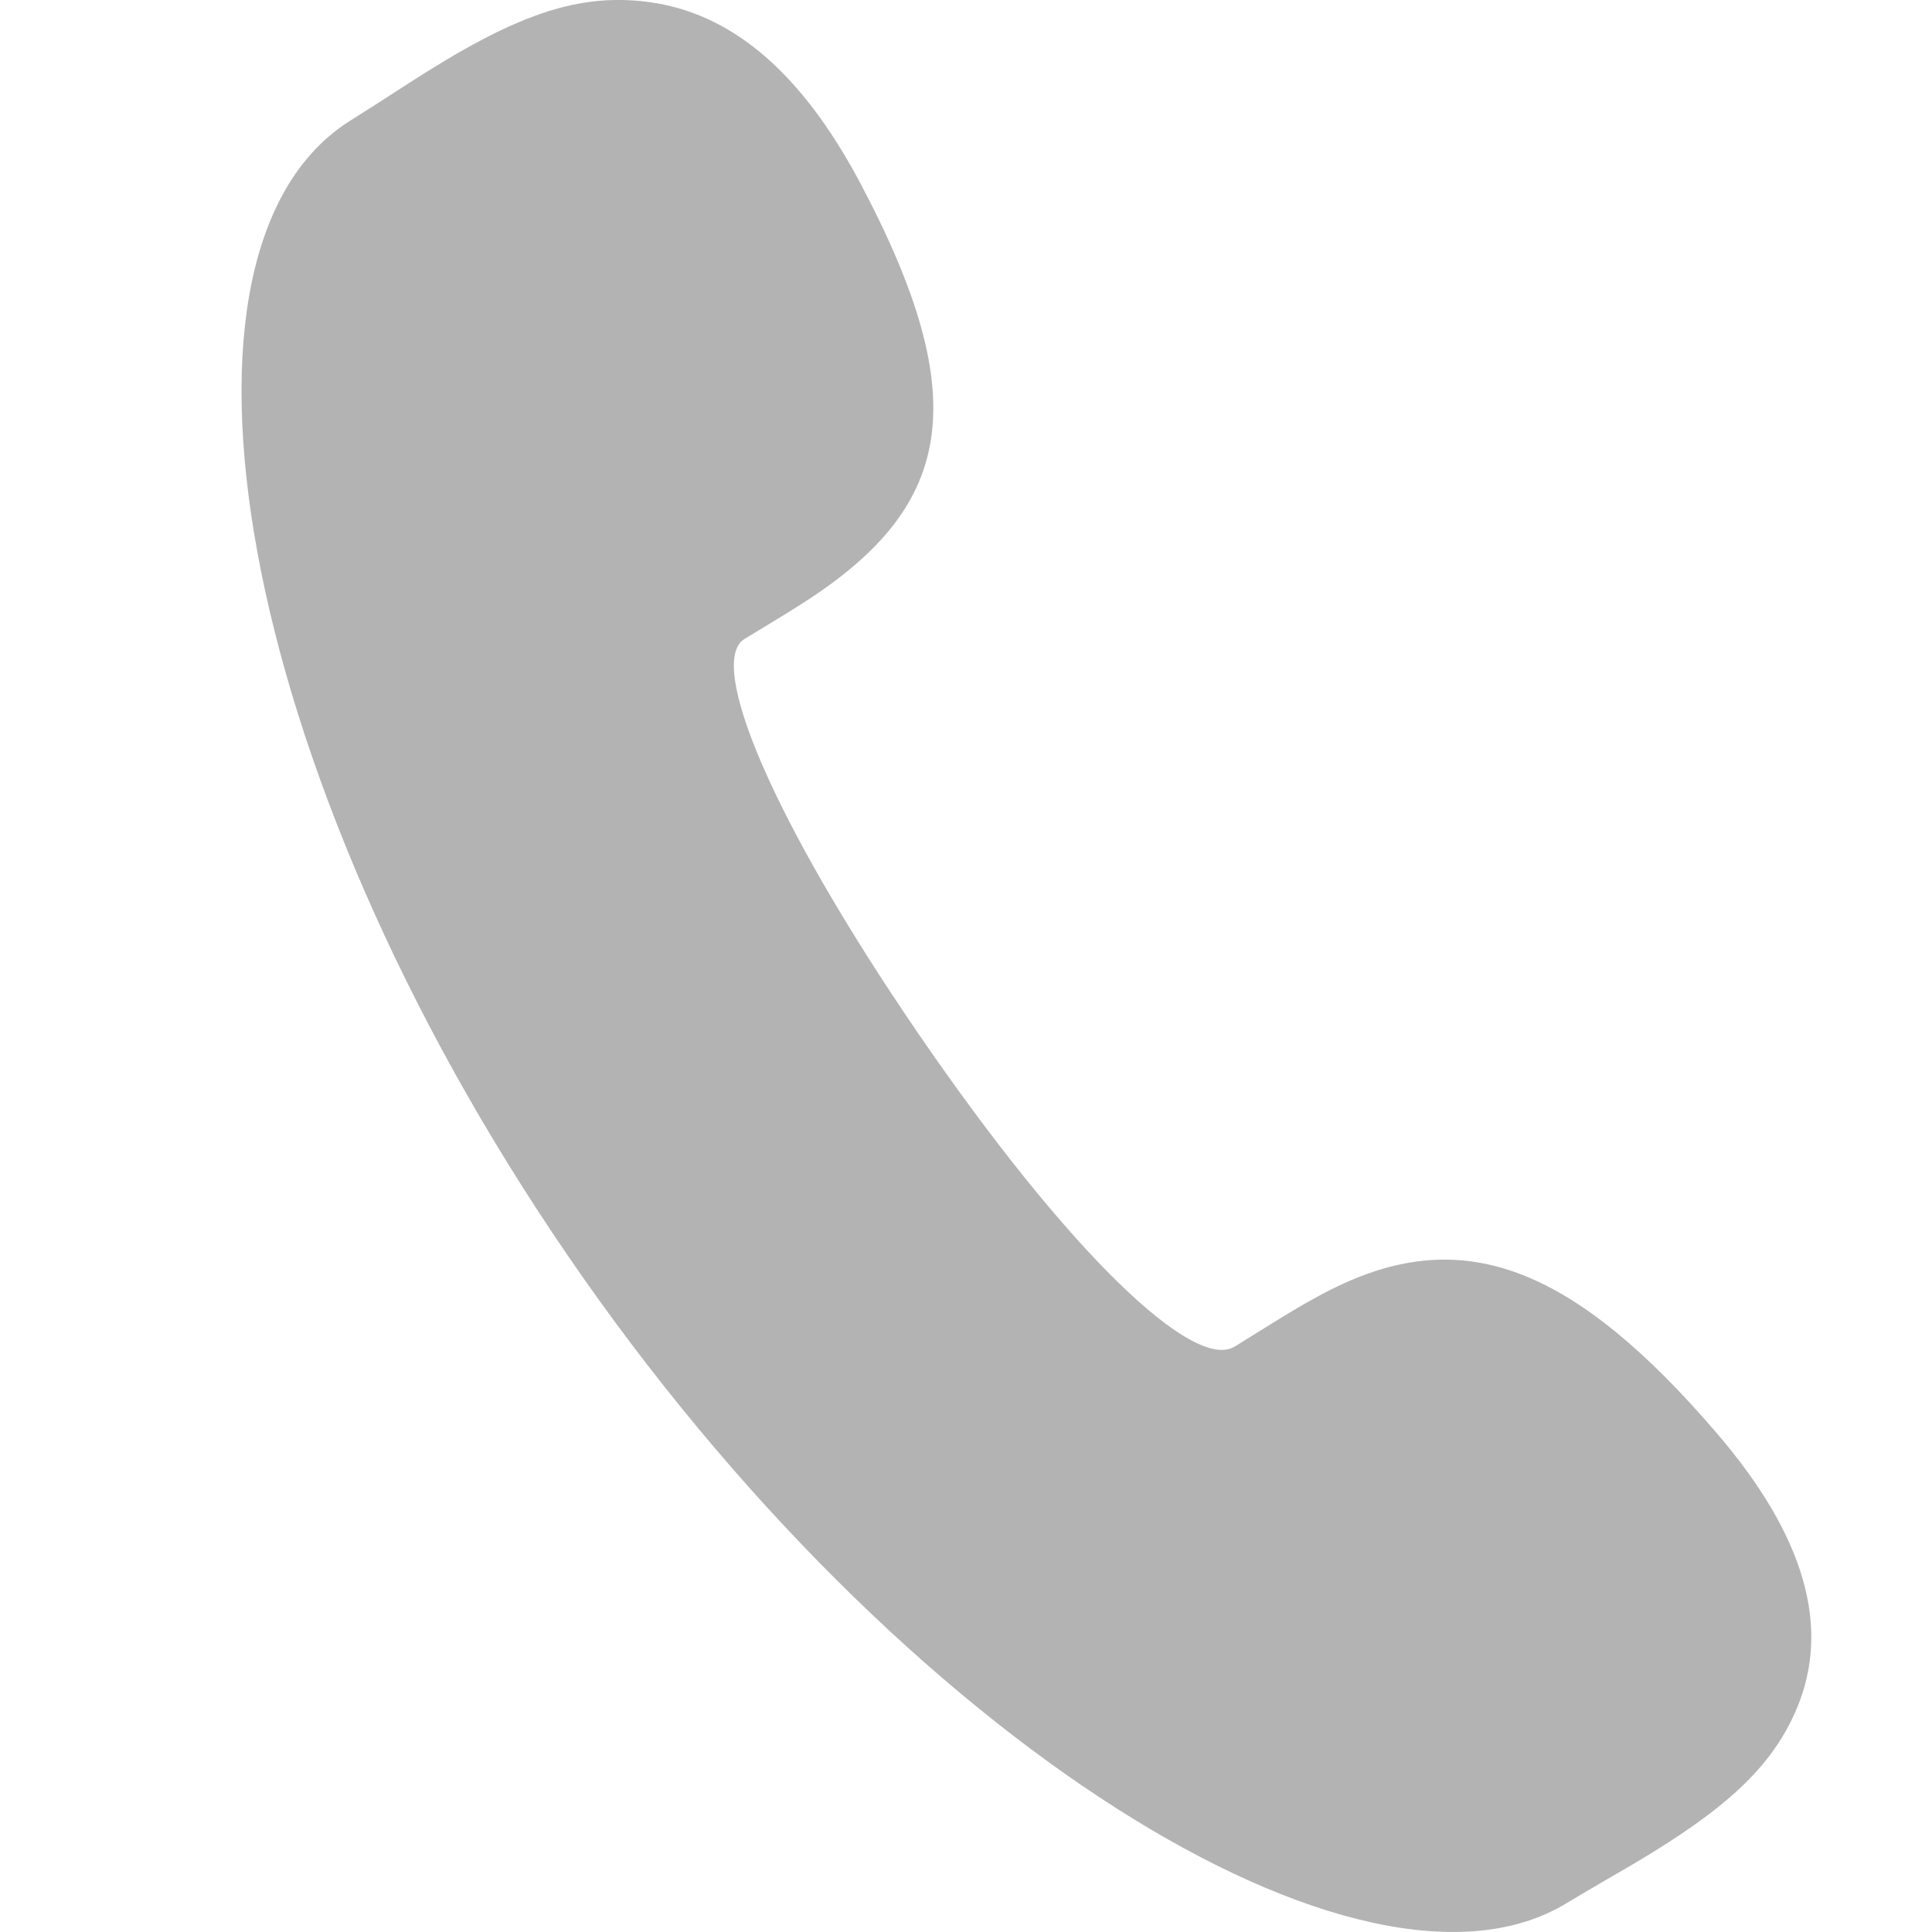 <?xml version="1.0" encoding="UTF-8"?>
<svg width="16px" height="16px" viewBox="0 0 16 16" version="1.1" xmlns="http://www.w3.org/2000/svg" xmlns:xlink="http://www.w3.org/1999/xlink">
    <!-- Generator: Sketch 63.1 (92452) - https://sketch.com -->
    <title>电话</title>
    <desc>Created with Sketch.</desc>
    <g id="官网" stroke="none" stroke-width="1" fill="none" fill-rule="evenodd">
        <g id="web" transform="translate(-1077, -3580)">
            <g id="编组-5备份-7" transform="translate(0, 3480)">
                <g id="编组备份-2" transform="translate(1077, 60)">
                    <g id="编组-13" transform="translate(0, 38)">
                        <g id="编组-14" transform="translate(0, 2)">
                            <rect id="电话" x="0" y="0" width="16" height="16"></rect>
                            <path d="M10.225,11.152 C10.254,11.134 10.576,10.933 10.671,10.876 C10.845,10.771 10.989,10.692 11.133,10.627 C12.145,10.168 13.037,10.493 14.217,11.868 C14.947,12.719 15.163,13.474 14.881,14.147 C14.671,14.649 14.266,14.996 13.547,15.425 C13.5,15.452 13.085,15.693 12.979,15.758 C11.303,16.79 7.462,14.429 4.7,10.395 C1.931,6.351 1.214,2.038 2.912,0.992 L3.136,0.85 L3.379,0.693 C4.238,0.139 4.787,-0.083 5.439,0.027 C6.09,0.139 6.643,0.619 7.112,1.493 C8.099,3.344 7.881,4.221 6.611,5.019 C6.52,5.078 6.195,5.273 6.165,5.292 C5.854,5.484 6.381,6.771 7.606,8.561 C8.847,10.371 9.884,11.36 10.224,11.152 L10.225,11.152 Z" id="路径" fill="#B3B3B3" fill-rule="nonzero"></path>
                        </g>
                    </g>
                </g>
            </g>
        </g>
    </g>
</svg>